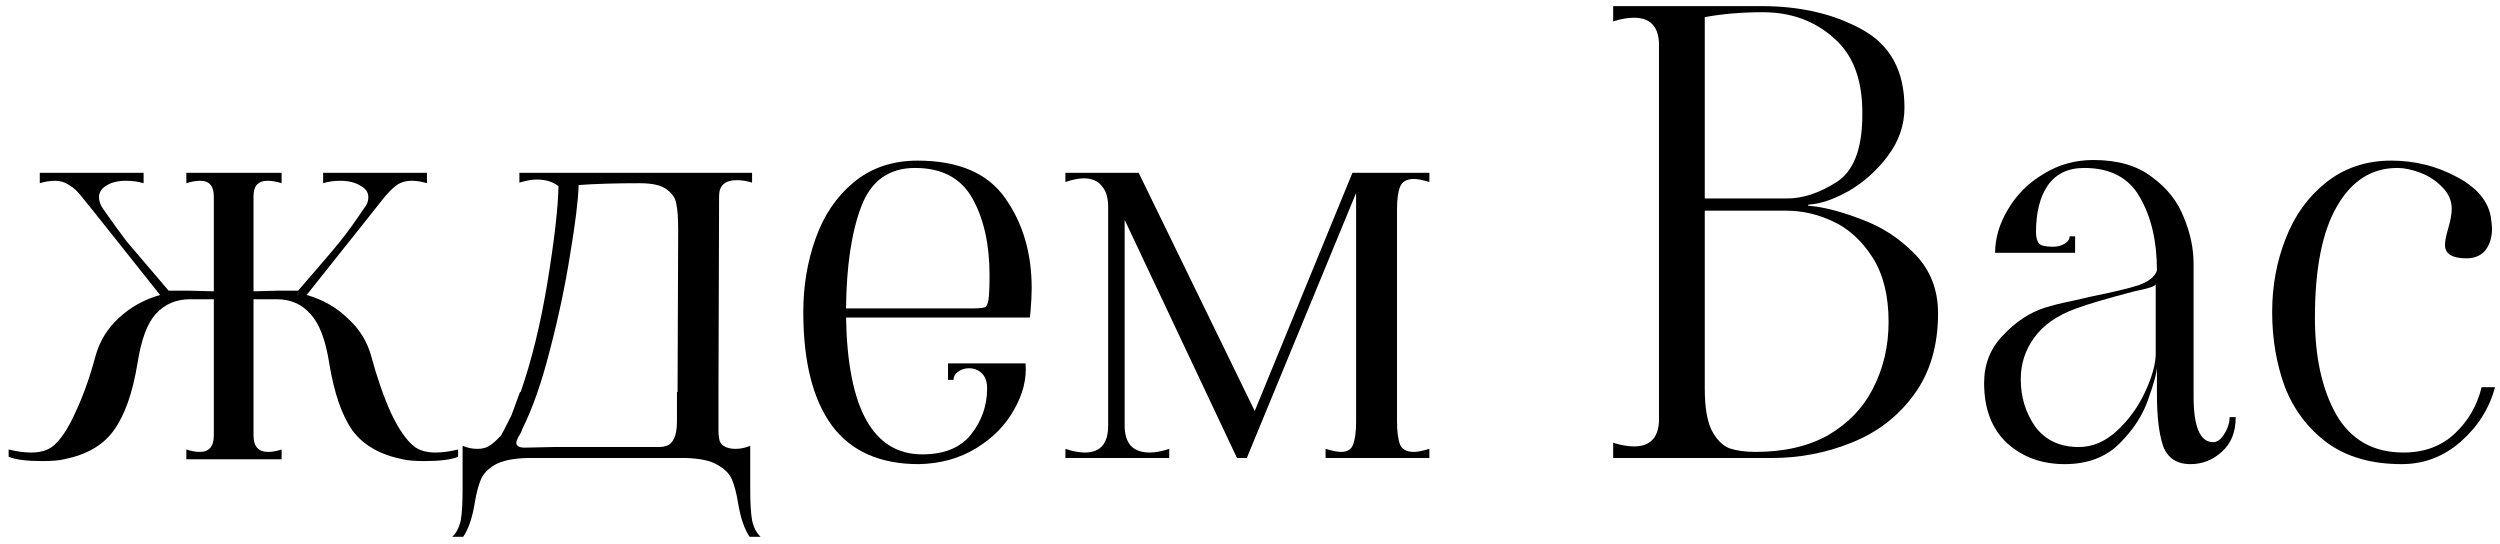 <?xml version="1.0" encoding="UTF-8"?> <svg xmlns="http://www.w3.org/2000/svg" width="262" height="57" viewBox="0 0 262 57" fill="none"><path d="M43.401 46.785C43.956 47.211 44.702 47.425 45.641 47.425C46.366 47.425 47.156 47.318 48.009 47.105V47.873C47.284 48.171 46.11 48.321 44.489 48.321C43.465 48.321 42.697 48.257 42.185 48.129C39.838 47.659 38.089 46.657 36.937 45.121C35.828 43.542 35.017 41.195 34.505 38.081C34.121 35.606 33.46 33.878 32.521 32.897C31.625 31.873 30.452 31.361 29.001 31.361H26.569V45.633C26.569 46.785 27.081 47.361 28.105 47.361C28.532 47.361 29.001 47.275 29.513 47.105V48.129H19.529V47.105C20.041 47.275 20.51 47.361 20.937 47.361C21.918 47.361 22.409 46.785 22.409 45.633V31.361H19.913C18.462 31.361 17.268 31.873 16.329 32.897C15.433 33.878 14.793 35.606 14.409 38.081C13.897 41.195 13.065 43.542 11.913 45.121C10.804 46.657 9.076 47.659 6.729 48.129C6.217 48.257 5.449 48.321 4.425 48.321C2.804 48.321 1.63 48.171 0.905 47.873V47.105C1.758 47.318 2.548 47.425 3.273 47.425C4.212 47.425 4.958 47.211 5.513 46.785C6.324 46.145 7.113 44.971 7.881 43.265C8.692 41.558 9.396 39.595 9.993 37.377C10.42 35.798 11.23 34.454 12.425 33.345C13.662 32.193 15.113 31.382 16.777 30.913L9.801 22.145C9.588 21.889 9.225 21.441 8.713 20.801C8.201 20.118 7.71 19.649 7.241 19.393C6.814 19.094 6.324 18.945 5.769 18.945C5.257 18.945 4.724 19.03 4.169 19.201V18.113H15.049V19.201C14.494 19.03 13.876 18.945 13.193 18.945C12.34 18.945 11.657 19.115 11.145 19.457C10.633 19.755 10.377 20.161 10.377 20.673C10.377 21.057 10.505 21.441 10.761 21.825C11.742 23.233 12.574 24.385 13.257 25.281C13.982 26.134 15.454 27.862 17.673 30.465H19.913L22.409 30.529V20.609C22.409 19.499 21.94 18.945 21.001 18.945C20.532 18.945 20.041 19.03 19.529 19.201V18.113H29.513V19.201C29.001 19.03 28.51 18.945 28.041 18.945C27.529 18.945 27.145 19.094 26.889 19.393C26.676 19.649 26.569 20.054 26.569 20.609V30.529L29.001 30.465H31.241C33.502 27.862 34.974 26.134 35.657 25.281C36.382 24.385 37.214 23.233 38.153 21.825C38.452 21.483 38.601 21.099 38.601 20.673C38.601 20.161 38.324 19.755 37.769 19.457C37.214 19.115 36.51 18.945 35.657 18.945C35.017 18.945 34.42 19.03 33.865 19.201V18.113H44.745V19.201C44.19 19.03 43.657 18.945 43.145 18.945C42.462 18.945 41.886 19.137 41.417 19.521C40.99 19.862 40.542 20.331 40.073 20.929C39.646 21.483 39.326 21.889 39.113 22.145L32.137 30.913C33.801 31.382 35.23 32.193 36.425 33.345C37.662 34.454 38.494 35.798 38.921 37.377C39.518 39.595 40.201 41.558 40.969 43.265C41.78 44.971 42.59 46.145 43.401 46.785Z" fill="black"></path><path d="M78.624 51.265C78.624 52.715 78.689 53.803 78.817 54.529C78.987 55.297 79.286 55.873 79.713 56.257H78.561C78.006 55.446 77.6 54.251 77.344 52.673C77.174 51.649 76.96 50.838 76.704 50.241C76.448 49.643 75.936 49.131 75.168 48.705C74.443 48.278 73.355 48.043 71.904 48.001H55.2C53.75 48.043 52.641 48.278 51.873 48.705C51.147 49.131 50.657 49.643 50.401 50.241C50.145 50.838 49.931 51.649 49.761 52.673C49.505 54.251 49.099 55.446 48.544 56.257H47.392C47.819 55.873 48.118 55.297 48.288 54.529C48.416 53.803 48.48 52.715 48.48 51.265V46.721C48.992 46.934 49.505 47.041 50.017 47.041C50.486 47.041 50.87 46.955 51.169 46.785C51.51 46.614 51.958 46.23 52.513 45.633C52.641 45.419 53.003 44.715 53.6 43.521L54.496 41.089H54.56C55.712 37.803 56.651 33.963 57.377 29.569C58.102 25.131 58.486 21.782 58.529 19.521C57.974 19.051 57.206 18.817 56.224 18.817C55.755 18.817 55.158 18.923 54.432 19.137V18.113H78.817V19.137C78.262 18.966 77.728 18.881 77.216 18.881C75.979 18.881 75.361 19.435 75.361 20.545L75.296 41.089V44.161C75.296 44.289 75.296 44.587 75.296 45.057C75.296 45.526 75.339 45.91 75.424 46.209C75.51 46.465 75.68 46.657 75.936 46.785C76.235 46.955 76.619 47.041 77.088 47.041C77.6 47.041 78.112 46.934 78.624 46.721V51.265ZM71.008 41.089L71.073 24.065C71.073 22.87 71.008 21.974 70.88 21.377C70.795 20.779 70.454 20.267 69.856 19.841C69.302 19.414 68.363 19.201 67.04 19.201C64.481 19.201 62.347 19.265 60.641 19.393C60.598 20.971 60.299 23.403 59.745 26.689C59.233 29.931 58.529 33.259 57.633 36.673C56.779 40.043 55.819 42.795 54.752 44.929L54.688 45.121C54.603 45.334 54.475 45.569 54.304 45.825C54.176 46.081 54.112 46.273 54.112 46.401C54.112 46.742 54.411 46.913 55.008 46.913L57.953 46.849H69.153C69.366 46.849 69.6 46.806 69.856 46.721C70.582 46.465 70.945 45.611 70.945 44.161V41.089H71.008Z" fill="black"></path><path d="M96.281 48.641C92.228 48.641 89.198 47.297 87.193 44.609C85.188 41.878 84.185 37.91 84.185 32.705C84.185 29.974 84.612 27.414 85.465 25.025C86.318 22.593 87.641 20.63 89.433 19.137C91.268 17.601 93.508 16.833 96.153 16.833C100.462 16.833 103.534 18.155 105.369 20.801C107.204 23.403 108.121 26.539 108.121 30.209C108.121 30.849 108.078 31.681 107.993 32.705L107.929 33.281H88.665C88.836 42.838 91.502 47.617 96.665 47.617C98.969 47.617 100.676 46.913 101.785 45.505C102.894 44.097 103.449 42.497 103.449 40.705C103.449 39.979 103.257 39.446 102.873 39.105C102.532 38.763 102.084 38.593 101.529 38.593C101.102 38.593 100.718 38.721 100.377 38.977C100.078 39.19 99.929 39.467 99.929 39.809H99.353V38.081H107.481C107.609 39.702 107.204 41.323 106.265 42.945C105.369 44.566 104.046 45.91 102.297 46.977C100.548 48.043 98.542 48.598 96.281 48.641ZM101.977 32.321C102.745 32.321 103.193 32.257 103.321 32.129C103.492 31.958 103.598 31.574 103.641 30.977C103.684 30.507 103.705 29.803 103.705 28.865C103.705 25.622 103.108 22.934 101.913 20.801C100.718 18.667 98.713 17.601 95.897 17.601C93.166 17.601 91.289 18.945 90.265 21.633C89.241 24.321 88.708 27.883 88.665 32.321H101.977Z" fill="black"></path><path d="M111.655 47.041C112.423 47.297 113.106 47.425 113.703 47.425C115.324 47.425 116.135 46.486 116.135 44.609V21.633C116.135 20.737 115.922 20.033 115.495 19.521C115.068 18.966 114.428 18.689 113.575 18.689C113.063 18.689 112.423 18.817 111.655 19.073V18.113H119.335L131.495 43.073L141.735 18.113H149.799V19.073C149.074 18.859 148.54 18.753 148.199 18.753C147.431 18.753 146.94 19.03 146.727 19.585C146.514 20.097 146.407 20.886 146.407 21.953V44.161C146.407 45.227 146.514 46.038 146.727 46.593C146.94 47.105 147.431 47.361 148.199 47.361C148.54 47.361 149.074 47.254 149.799 47.041V48.001H138.919V47.041C139.644 47.254 140.178 47.361 140.519 47.361C141.202 47.361 141.628 47.105 141.799 46.593C142.012 46.081 142.119 45.27 142.119 44.161V20.225L130.663 48.001H129.639L117.863 23.041V44.609C117.863 45.505 118.076 46.209 118.503 46.721C118.972 47.19 119.634 47.425 120.487 47.425C121.084 47.425 121.767 47.297 122.535 47.041V48.001H111.655V47.041Z" fill="black"></path><path d="M189.604 21.569C191.14 21.697 192.953 22.166 195.044 22.977C197.177 23.745 199.055 24.961 200.676 26.625C202.297 28.289 203.108 30.358 203.108 32.833C203.108 36.246 202.255 39.105 200.548 41.409C198.884 43.67 196.708 45.334 194.02 46.401C191.375 47.467 188.58 48.001 185.636 48.001H169.06V46.401C169.871 46.657 170.596 46.785 171.236 46.785C172.9 46.785 173.775 45.91 173.86 44.161V4.481C173.775 2.731 172.9 1.857 171.236 1.857C170.596 1.857 169.871 1.985 169.06 2.241V0.641H184.612C188.665 0.641 192.164 1.451 195.108 3.073C198.095 4.694 199.588 7.425 199.588 11.265C199.588 13.099 199.012 14.785 197.86 16.321C196.751 17.814 195.407 19.03 193.828 19.969C192.249 20.865 190.841 21.355 189.604 21.441C189.519 21.441 189.476 21.462 189.476 21.505C189.476 21.547 189.519 21.569 189.604 21.569ZM178.66 20.801H187.236C188.943 20.801 190.692 20.225 192.484 19.073C194.276 17.921 195.172 15.574 195.172 12.033C195.215 8.406 194.212 5.718 192.164 3.969C190.159 2.177 187.684 1.281 184.74 1.281C182.564 1.281 180.537 1.451 178.66 1.793V20.801ZM183.972 47.361C187.001 47.361 189.561 46.763 191.652 45.569C193.743 44.331 195.3 42.689 196.324 40.641C197.391 38.55 197.924 36.246 197.924 33.729C197.924 30.998 197.369 28.758 196.26 27.009C195.151 25.259 193.785 24.001 192.164 23.233C190.543 22.465 188.9 22.081 187.236 22.081H178.66V40.705C178.66 42.625 178.895 44.075 179.364 45.057C179.876 46.038 180.495 46.678 181.22 46.977C181.988 47.233 182.905 47.361 183.972 47.361Z" fill="black"></path><path d="M216.383 48.641C213.994 48.641 211.988 47.915 210.367 46.465C208.746 44.971 207.935 42.859 207.935 40.129C207.935 38.166 208.596 36.502 209.919 35.137C211.242 33.729 212.692 32.769 214.271 32.257C215.082 32.001 216.02 31.766 217.087 31.553C218.196 31.297 218.943 31.126 219.327 31.041C221.46 30.614 223.06 30.23 224.127 29.889C225.194 29.505 225.834 28.993 226.047 28.353C226.047 25.281 225.45 22.721 224.255 20.673C223.103 18.625 221.162 17.601 218.431 17.601C216.724 17.601 215.444 18.219 214.591 19.457C213.78 20.651 213.375 22.273 213.375 24.321C213.375 24.875 213.482 25.281 213.695 25.537C213.908 25.75 214.399 25.857 215.167 25.857C215.636 25.857 216.042 25.75 216.383 25.537C216.724 25.323 216.895 25.067 216.895 24.769H217.471V26.497H209.087C209.087 24.961 209.535 23.446 210.431 21.953C211.327 20.417 212.564 19.179 214.143 18.241C215.722 17.259 217.471 16.769 219.391 16.769C221.951 16.769 223.999 17.366 225.535 18.561C227.114 19.713 228.223 21.121 228.863 22.785C229.546 24.406 229.887 26.027 229.887 27.649V41.537C229.887 44.737 230.57 46.337 231.935 46.337C232.362 46.337 232.746 46.059 233.087 45.505C233.471 44.907 233.663 44.31 233.663 43.713H234.303C234.303 45.291 233.812 46.507 232.831 47.361C231.892 48.214 230.804 48.641 229.567 48.641C228.116 48.641 227.156 48.001 226.687 46.721C226.26 45.441 226.047 43.649 226.047 41.345V38.401C226.047 38.998 225.748 40.129 225.151 41.793C224.596 43.457 223.594 45.014 222.143 46.465C220.692 47.915 218.772 48.641 216.383 48.641ZM217.855 46.849C219.306 46.849 220.65 46.273 221.887 45.121C223.124 43.969 224.106 42.603 224.831 41.025C225.556 39.446 225.919 38.123 225.919 37.057V29.761C225.919 29.889 225.706 30.017 225.279 30.145C224.852 30.273 224.319 30.401 223.679 30.529C220.906 31.254 218.879 31.851 217.599 32.321C215.594 33.046 214.122 34.07 213.183 35.393C212.244 36.673 211.775 38.123 211.775 39.745C211.775 41.622 212.287 43.286 213.311 44.737C214.378 46.145 215.892 46.849 217.855 46.849Z" fill="black"></path><path d="M251.691 48.641C248.533 48.641 245.931 47.894 243.883 46.401C241.877 44.907 240.405 42.966 239.467 40.577C238.571 38.145 238.123 35.521 238.123 32.705C238.123 29.974 238.592 27.414 239.531 25.025C240.469 22.593 241.877 20.63 243.755 19.137C245.675 17.601 247.957 16.833 250.603 16.833C253.035 16.833 255.296 17.387 257.387 18.497C259.52 19.606 260.736 21.014 261.035 22.721C261.12 23.318 261.163 23.723 261.163 23.937C261.163 24.875 260.928 25.643 260.459 26.241C259.989 26.795 259.328 27.073 258.475 27.073C256.981 27.073 256.235 26.603 256.235 25.665C256.235 25.281 256.341 24.726 256.555 24.001C256.811 23.147 256.939 22.443 256.939 21.889C256.939 21.035 256.619 20.289 255.979 19.649C255.339 18.966 254.571 18.454 253.675 18.113C252.779 17.771 251.968 17.601 251.243 17.601C248.555 17.601 246.443 18.945 244.907 21.633C243.371 24.278 242.603 28.161 242.603 33.281C242.603 37.419 243.349 40.811 244.843 43.457C246.379 46.102 248.725 47.425 251.883 47.425C254.059 47.425 255.851 46.763 257.259 45.441C258.667 44.118 259.605 42.497 260.075 40.577H261.483C260.885 42.795 259.691 44.694 257.899 46.273C256.107 47.851 254.037 48.641 251.691 48.641Z" fill="black"></path></svg> 